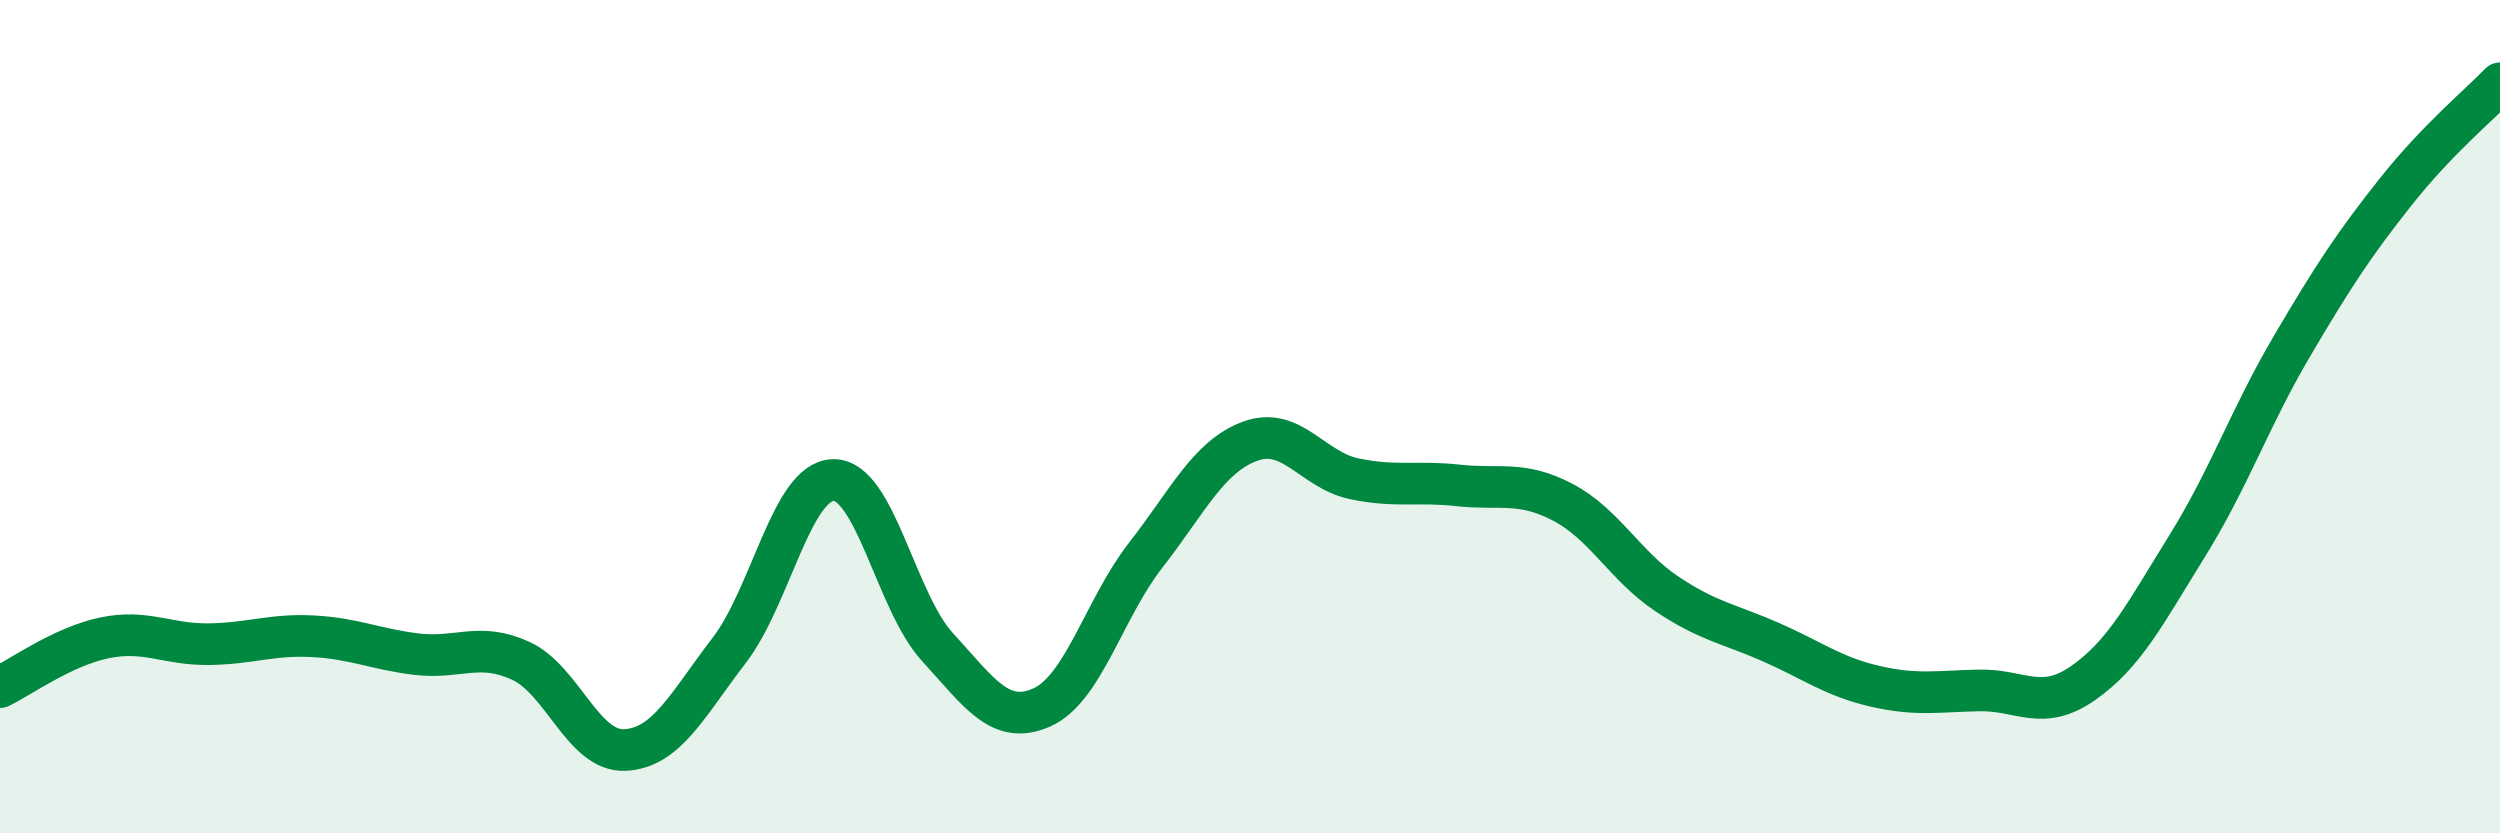 
    <svg width="60" height="20" viewBox="0 0 60 20" xmlns="http://www.w3.org/2000/svg">
      <path
        d="M 0,16.49 C 0.5,16.25 1.5,15.52 2.5,15.31 C 3.5,15.1 4,15.47 5,15.46 C 6,15.45 6.5,15.22 7.5,15.27 C 8.5,15.32 9,15.58 10,15.7 C 11,15.82 11.5,15.4 12.5,15.86 C 13.5,16.32 14,18.05 15,18 C 16,17.95 16.5,16.91 17.5,15.61 C 18.5,14.31 19,11.54 20,11.52 C 21,11.5 21.5,14.44 22.5,15.53 C 23.5,16.62 24,17.42 25,16.98 C 26,16.54 26.5,14.6 27.5,13.32 C 28.5,12.04 29,10.96 30,10.59 C 31,10.22 31.5,11.28 32.5,11.49 C 33.5,11.7 34,11.54 35,11.65 C 36,11.76 36.5,11.53 37.5,12.05 C 38.5,12.57 39,13.58 40,14.25 C 41,14.92 41.5,14.97 42.5,15.41 C 43.5,15.85 44,16.24 45,16.47 C 46,16.7 46.5,16.59 47.5,16.57 C 48.5,16.55 49,17.09 50,16.39 C 51,15.69 51.5,14.7 52.5,13.09 C 53.5,11.48 54,10.02 55,8.32 C 56,6.62 56.5,5.86 57.5,4.6 C 58.5,3.34 59.5,2.52 60,2L60 20L0 20Z"
        fill="#008740"
        opacity="0.1"
        stroke-linecap="round"
        stroke-linejoin="round"
      />
      <path
        d="M 0,16.49 C 0.5,16.25 1.5,15.52 2.5,15.31 C 3.5,15.1 4,15.47 5,15.46 C 6,15.45 6.5,15.22 7.5,15.27 C 8.5,15.32 9,15.58 10,15.7 C 11,15.82 11.5,15.4 12.5,15.86 C 13.5,16.32 14,18.05 15,18 C 16,17.95 16.5,16.91 17.5,15.61 C 18.5,14.31 19,11.54 20,11.52 C 21,11.5 21.5,14.44 22.5,15.53 C 23.5,16.62 24,17.42 25,16.98 C 26,16.54 26.5,14.6 27.5,13.32 C 28.5,12.04 29,10.96 30,10.59 C 31,10.22 31.5,11.28 32.5,11.49 C 33.5,11.7 34,11.54 35,11.65 C 36,11.76 36.5,11.53 37.5,12.05 C 38.5,12.57 39,13.58 40,14.25 C 41,14.92 41.5,14.97 42.5,15.41 C 43.5,15.85 44,16.24 45,16.47 C 46,16.7 46.5,16.59 47.5,16.57 C 48.5,16.55 49,17.09 50,16.39 C 51,15.69 51.5,14.7 52.5,13.09 C 53.5,11.48 54,10.02 55,8.32 C 56,6.62 56.5,5.86 57.5,4.6 C 58.5,3.34 59.5,2.52 60,2"
        stroke="#008740"
        stroke-width="1"
        fill="none"
        stroke-linecap="round"
        stroke-linejoin="round"
      />
    </svg>
  